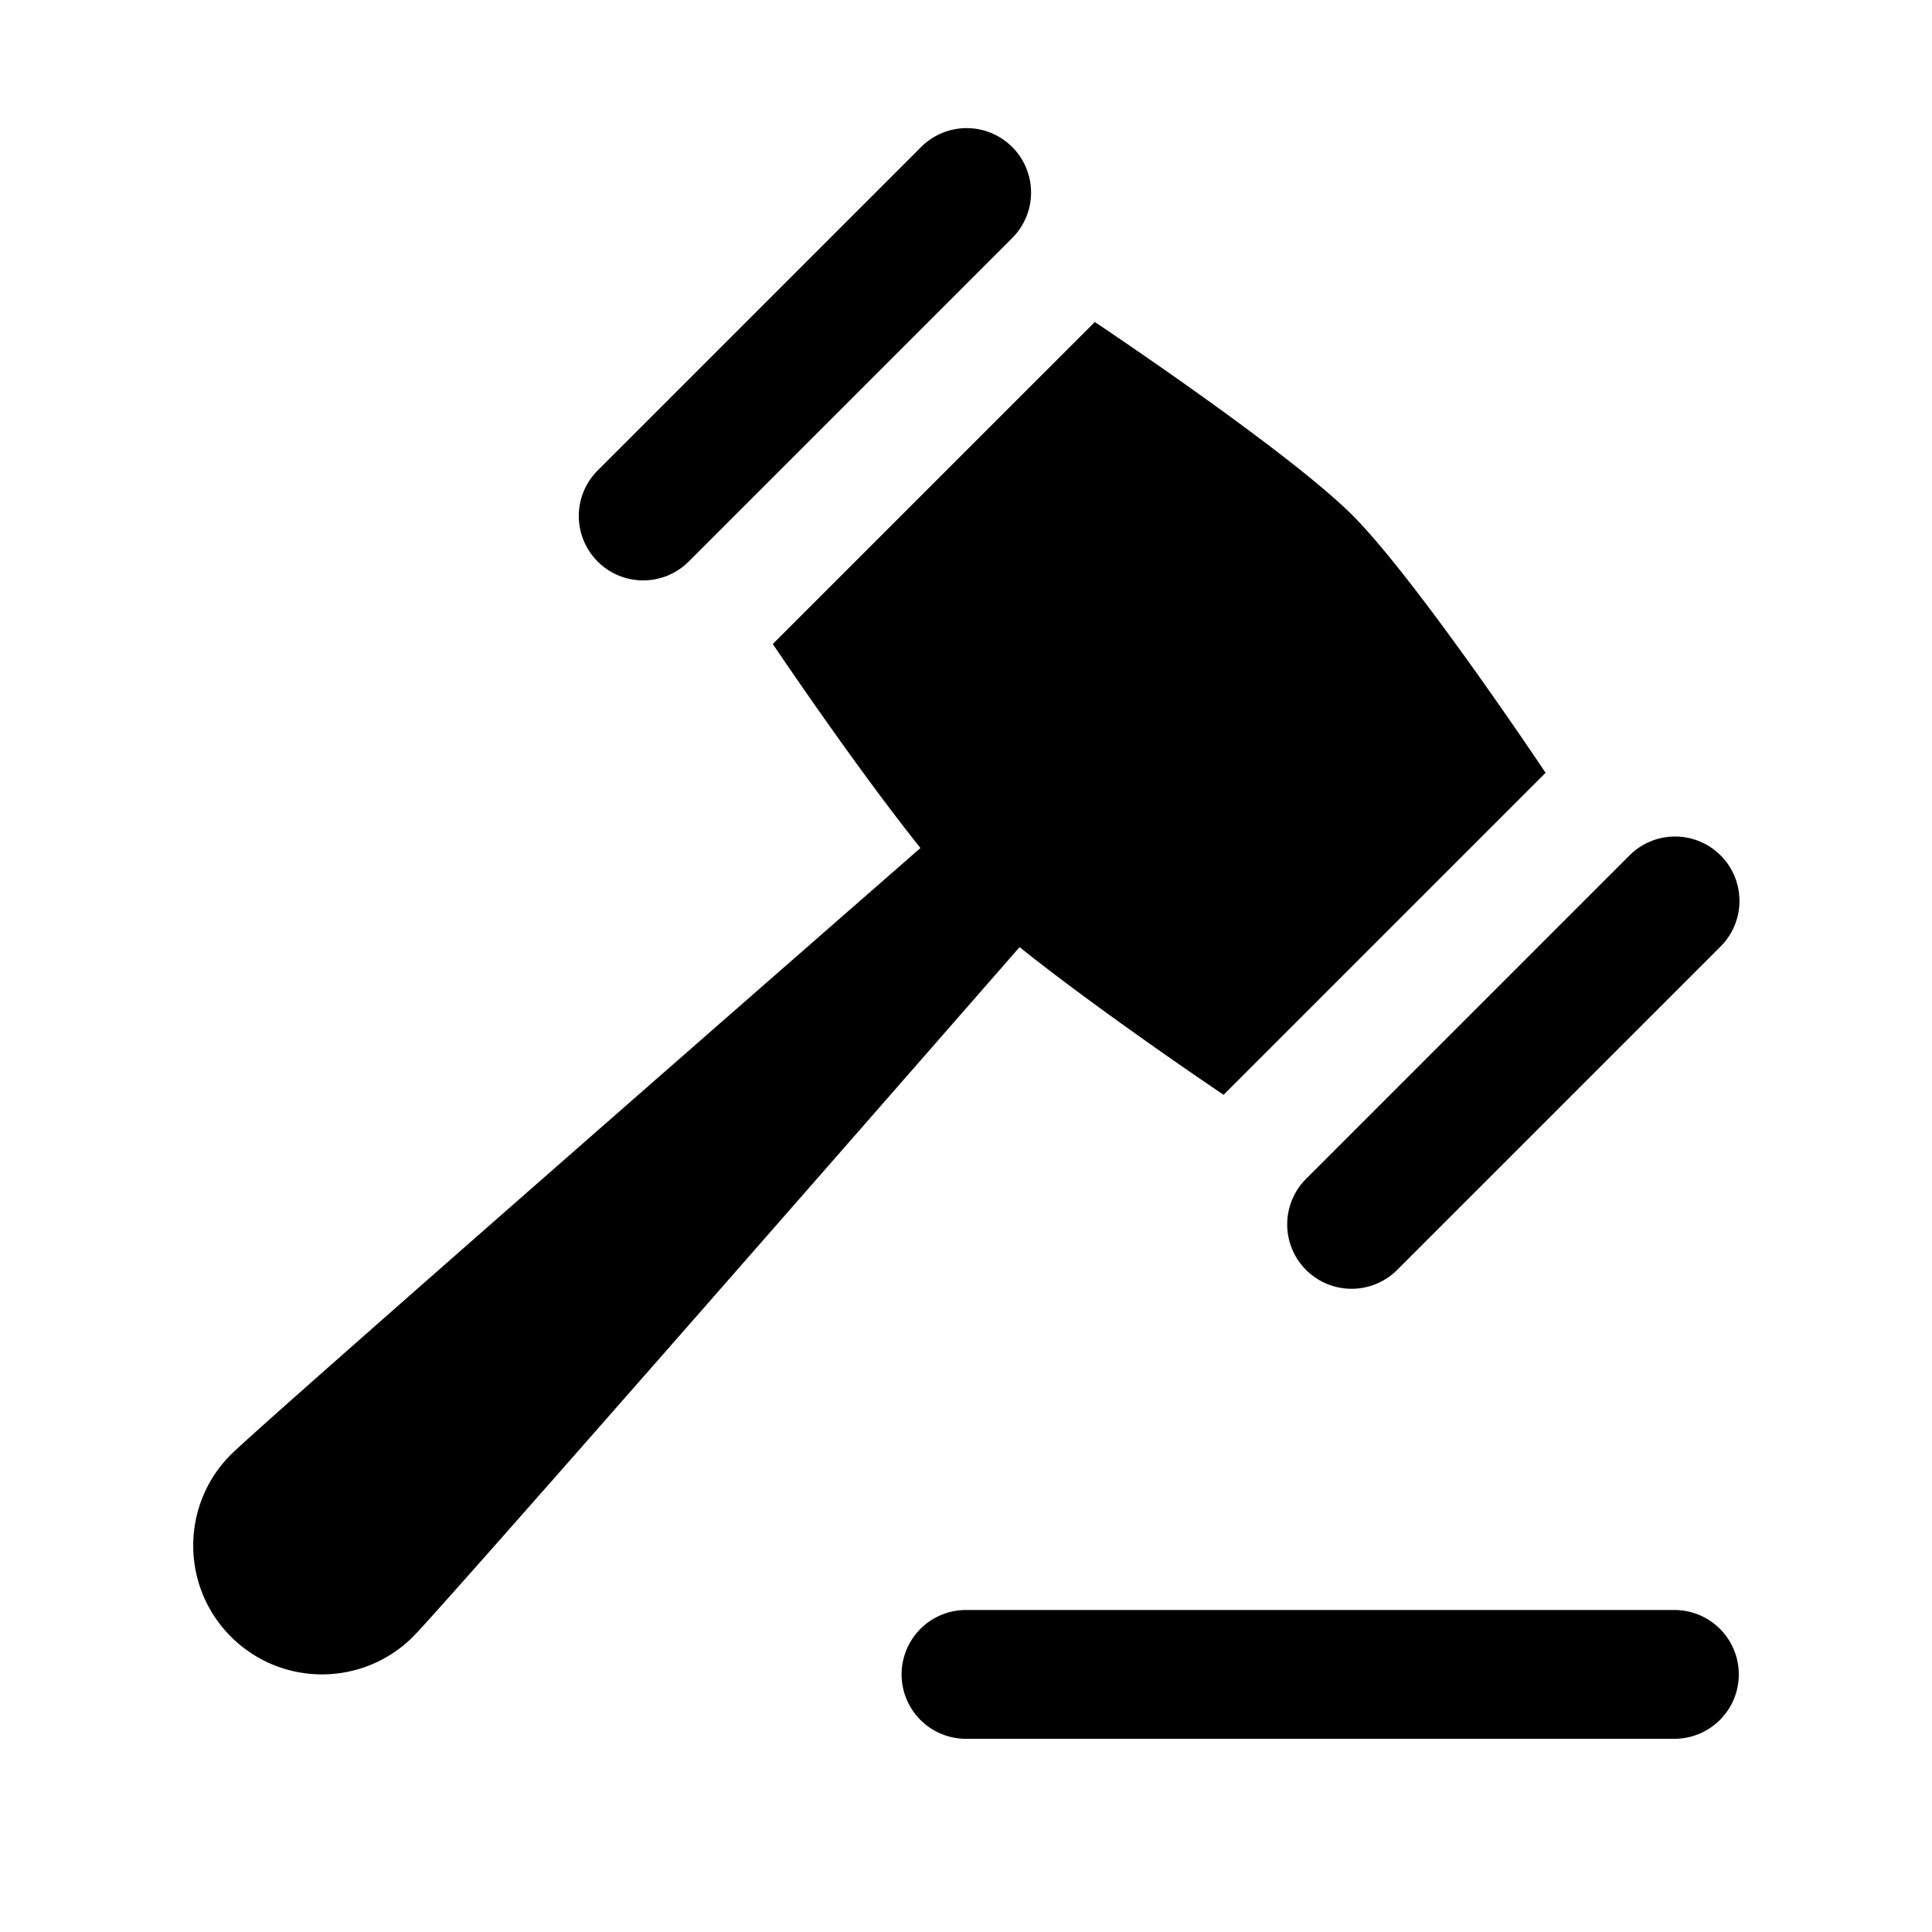 <svg fill="#000000" xmlns="http://www.w3.org/2000/svg" viewBox="0 0 30 30" width="30px" height="30px"><path d="M 14.98 1.99 A 1 1 0 0 0 14.293 2.293 L 9.293 7.293 A 1 1 0 1 0 10.707 8.707 L 15.707 3.707 A 1 1 0 0 0 14.98 1.99 z M 17 5 L 12 10 C 12 10 13.268 11.888 14.293 13.168 C 12.646 14.607 4.062 22.11 3.586 22.586 C 2.805 23.367 2.805 24.633 3.586 25.414 C 4.367 26.195 5.633 26.195 6.414 25.414 C 6.89 24.938 14.393 16.354 15.832 14.707 C 17.112 15.732 19 17 19 17 L 24 12 C 24 12 22 9 21 8 C 20 7 17 5 17 5 z M 25.98 12.99 A 1 1 0 0 0 25.293 13.293 L 20.293 18.293 A 1 1 0 1 0 21.707 19.707 L 26.707 14.707 A 1 1 0 0 0 25.98 12.99 z M 15 25 A 1 1 0 1 0 15 27 L 26 27 A 1 1 0 1 0 26 25 L 15 25 z"/></svg>